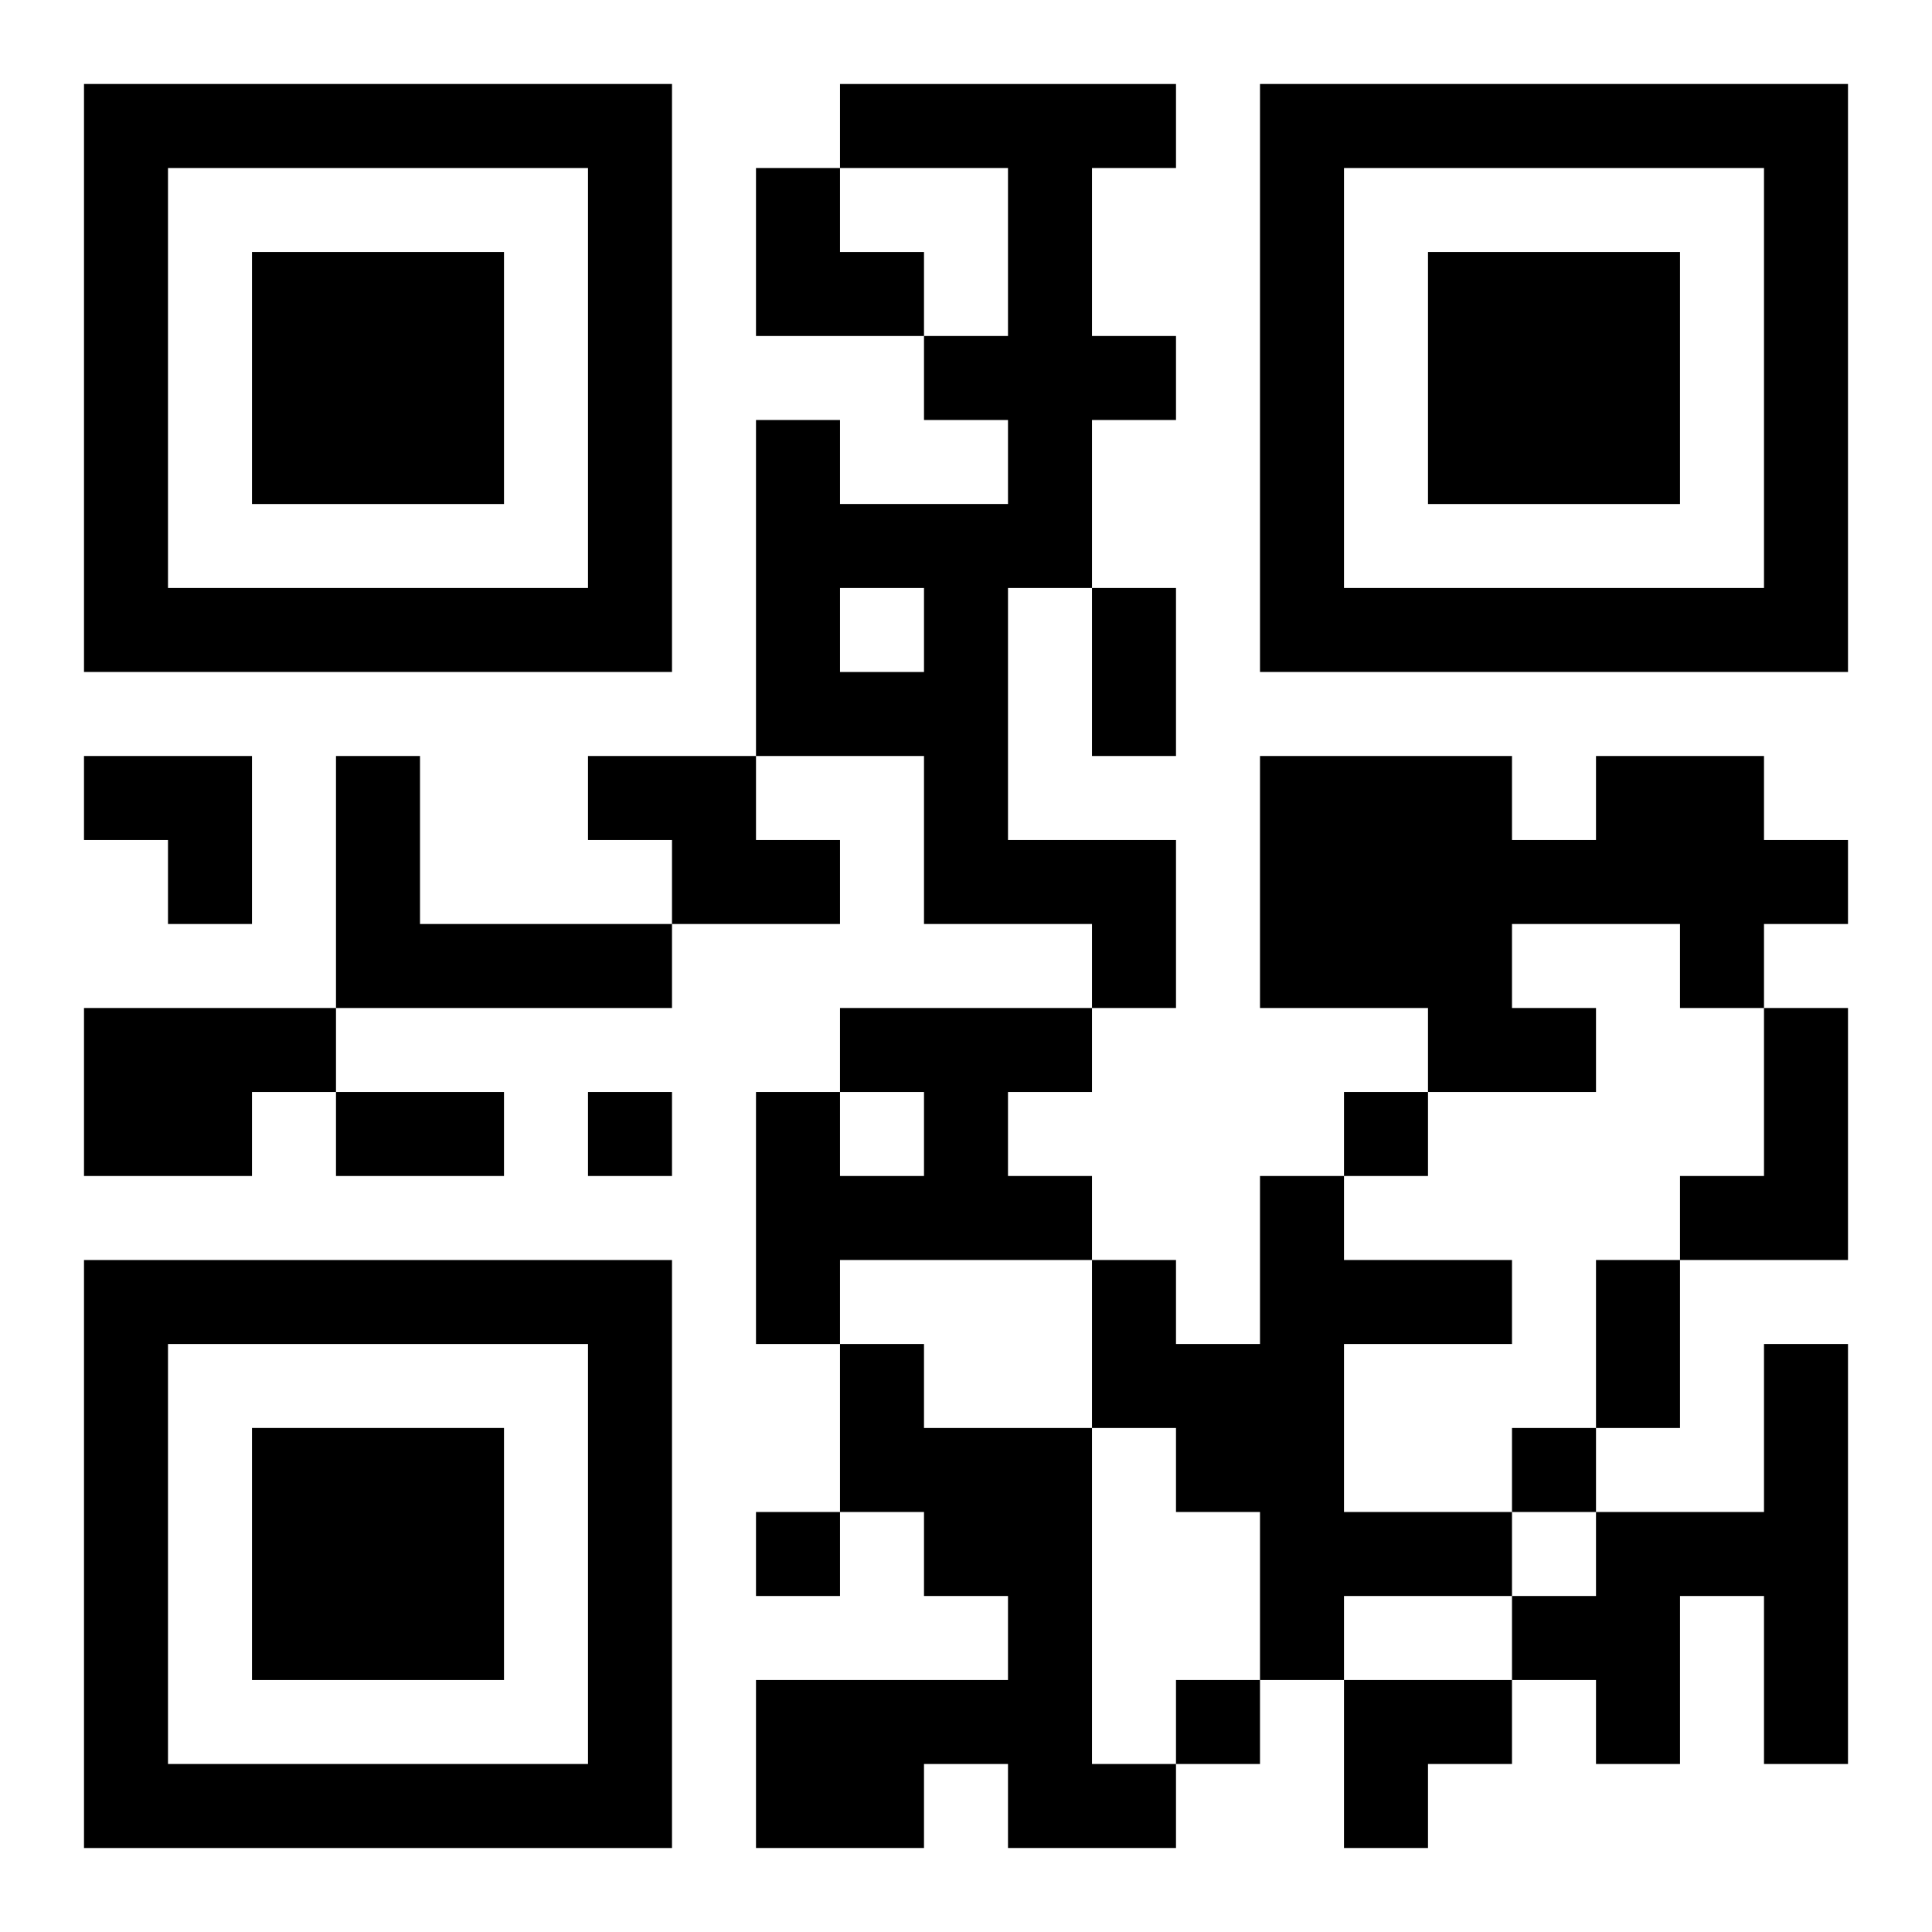 <?xml version="1.0" encoding="UTF-8"?>
<svg width="250" height="250" baseProfile="full" version="1.1" viewBox="-1 -1 23 23" xmlns="http://www.w3.org/2000/svg" xmlns:xlink="http://www.w3.org/1999/xlink"><symbol id="a"><path d="m0 7v7h7v-7h-7zm1 1h5v5h-5v-5zm1 1v3h3v-3h-3z"/></symbol><use y="-7" xlink:href="#a"/><use y="7" xlink:href="#a"/><use x="14" y="-7" xlink:href="#a"/><path d="m9 0h4v1h-1v2h1v1h-1v2h-1v3h2v2h-1v-1h-2v-2h-2v-4h1v1h2v-1h-1v-1h1v-2h-2v-1m0 6v1h1v-1h-1m-6 2h1v2h3v1h-4v-3m3 0h2v1h1v1h-2v-1h-1v-1m12 0h2v1h1v1h-1v1h-1v-1h-2v1h1v1h-2v-1h-2v-3h3v1h1v-1m-18 3h3v1h-1v1h-2v-2m9 0h3v1h-1v1h1v1h-3v1h-1v-3h1v1h1v-1h-1v-1m11 0h1v3h-2v-1h1v-2m-6 2h1v1h2v1h-2v2h2v1h-2v1h-1v-2h-1v-1h-1v-2h1v1h1v-2m-5 2h1v1h2v4h1v1h-2v-1h-1v1h-2v-2h3v-1h-1v-1h-1v-2m11 0h1v5h-1v-2h-1v2h-1v-1h-1v-1h1v-1h2v-2m-14-3v1h1v-1h-1m9 0v1h1v-1h-1m2 4v1h1v-1h-1m-9 1v1h1v-1h-1m5 2v1h1v-1h-1m-1-13h1v2h-1v-2m-9 6h2v1h-2v-1m15 2h1v2h-1v-2m-10-13h1v1h1v1h-2zm-8 7h2v2h-1v-1h-1zm15 11h2v1h-1v1h-1z"/></svg>

